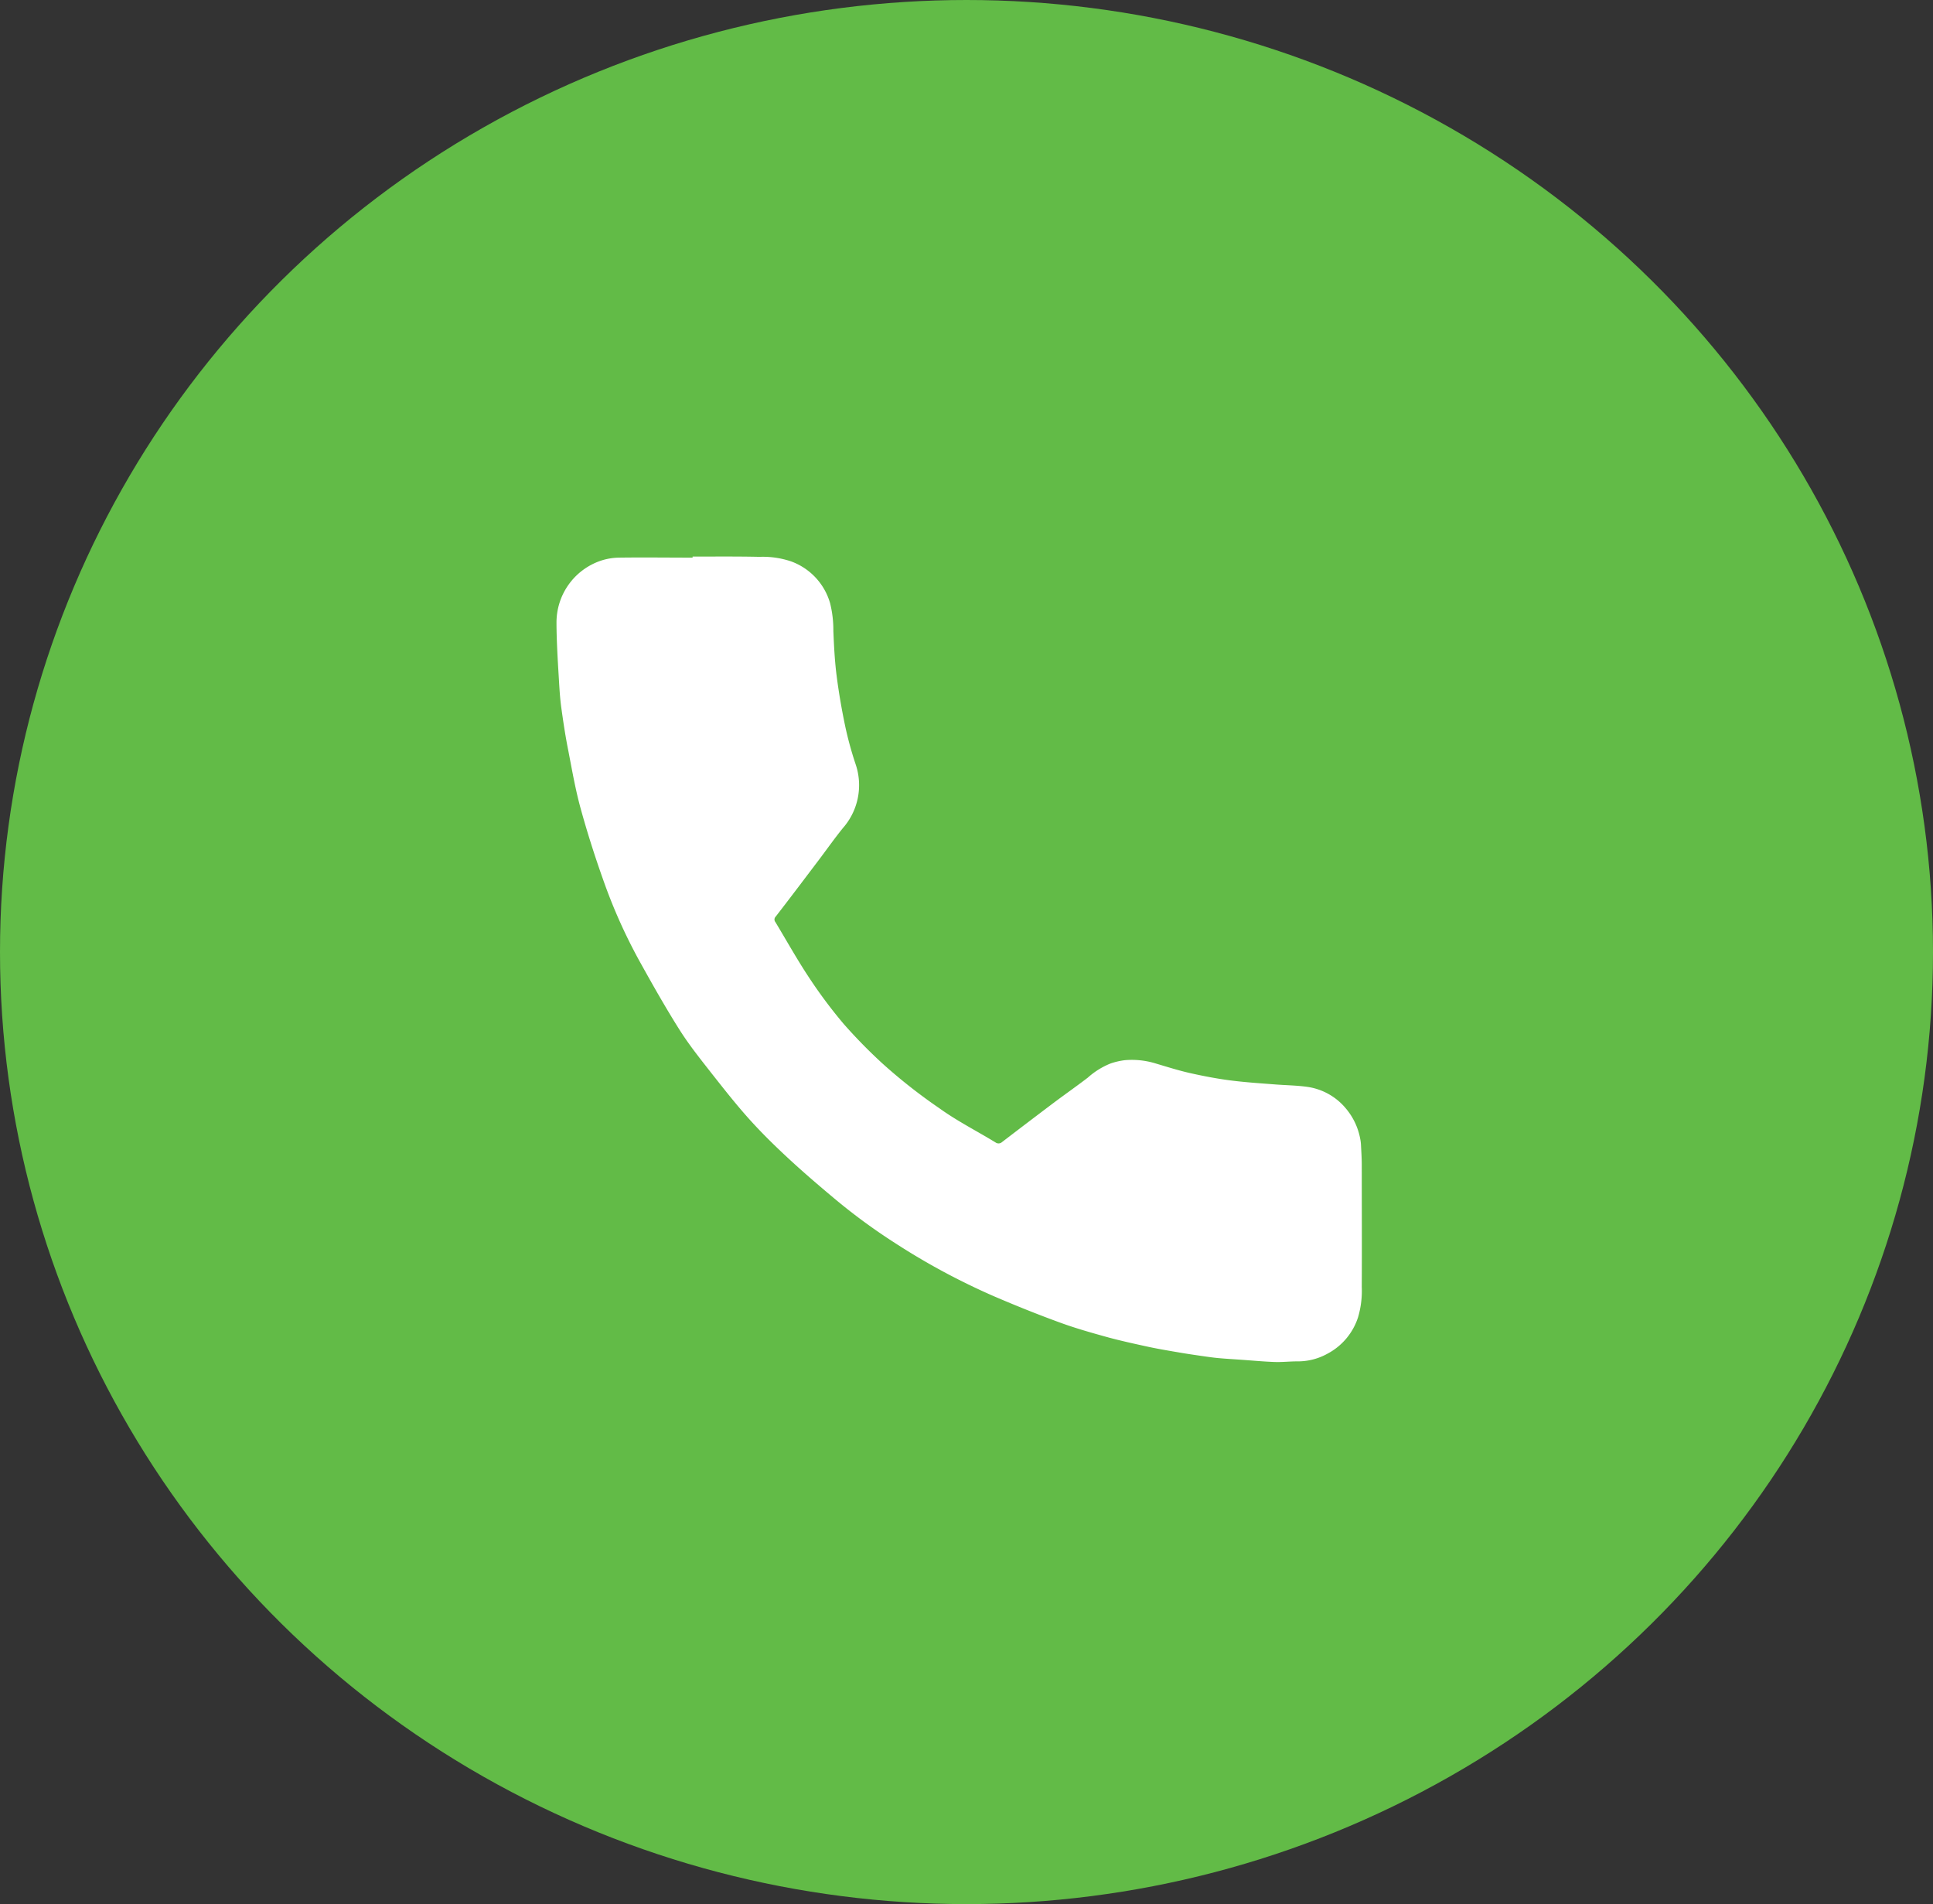 <svg xmlns="http://www.w3.org/2000/svg" xmlns:xlink="http://www.w3.org/1999/xlink" width="66" height="65" viewBox="0 0 66 65">
  <rect x="0" y="0" width="66" height="65" fill="#333333" stroke="none"/>
  <defs>
    <clipPath id="clip-path">
      <rect id="Rectangle_5" data-name="Rectangle 5" width="27.496" height="27.5" fill="#fff"/>
    </clipPath>
  </defs>
  <g id="Group_175" data-name="Group 175" transform="translate(-1285 -99.52)">
    <ellipse id="Ellipse_1" data-name="Ellipse 1" cx="33" cy="32.5" rx="33" ry="32.5" transform="translate(1285 99.52)" fill="#62bb47"/>
    <g id="Group_11" data-name="Group 11" transform="translate(1304 118.52)">
      <g id="Group_10" data-name="Group 10" clip-path="url(#clip-path)">
        <path id="Path_55" data-name="Path 55" d="M4.649,0C5.41,0,6.171-.008,6.931.009A3.026,3.026,0,0,1,8.006.163,2.147,2.147,0,0,1,9.344,1.6a3.788,3.788,0,0,1,.109.941c.021.5.046,1.008.109,1.507.075.591.177,1.18.3,1.764a12.088,12.088,0,0,0,.345,1.258,2.218,2.218,0,0,1-.43,2.2c-.283.35-.543.719-.814,1.078-.491.648-.981,1.3-1.478,1.941a.139.139,0,0,0-.011.188c.383.635.744,1.284,1.153,1.9a16.473,16.473,0,0,0,1.184,1.583,17.736,17.736,0,0,0,1.3,1.328,18.521,18.521,0,0,0,1.965,1.547c.61.439,1.278.775,1.915,1.165a.176.176,0,0,0,.22-.012q.874-.67,1.754-1.333c.389-.292.788-.571,1.174-.866a2.639,2.639,0,0,1,.771-.482,2.333,2.333,0,0,1,.5-.116,2.759,2.759,0,0,1,1.043.111c.39.116.779.239,1.175.329.446.1.9.188,1.35.247.506.066,1.018.1,1.527.139.379.031.761.033,1.136.086a2.091,2.091,0,0,1,1.314.74,2.229,2.229,0,0,1,.486,1.028,1.379,1.379,0,0,1,.027.209c.011.222.026.443.027.665,0,1.4.007,2.792,0,4.189a3.18,3.18,0,0,1-.126,1.031,2.153,2.153,0,0,1-1.043,1.245,2.082,2.082,0,0,1-1.034.263c-.257,0-.516.03-.773.021-.375-.013-.75-.049-1.124-.075-.269-.019-.539-.034-.808-.059-.2-.019-.4-.049-.6-.078-.234-.034-.468-.068-.7-.108-.352-.06-.7-.118-1.053-.192-.46-.1-.92-.2-1.373-.321-.562-.155-1.125-.313-1.672-.513-.757-.276-1.506-.577-2.247-.895a23.355,23.355,0,0,1-3.378-1.816,20.318,20.318,0,0,1-2.1-1.543c-.508-.425-1.011-.856-1.5-1.307s-.933-.885-1.362-1.36c-.456-.505-.877-1.042-1.3-1.578-.381-.487-.77-.971-1.1-1.493-.481-.761-.924-1.547-1.361-2.334a18.308,18.308,0,0,1-1.251-2.8c-.284-.8-.544-1.615-.769-2.435C.647,7.953.532,7.294.406,6.64c-.1-.493-.174-.99-.243-1.488C.119,4.829.1,4.5.081,4.177S.039,3.5.024,3.155C.011,2.857,0,2.559,0,2.261A2.226,2.226,0,0,1,1.5.145a2.07,2.07,0,0,1,.63-.109c.839-.012,1.678,0,2.517,0,0-.009,0-.018,0-.027" transform="translate(0.001 0)" fill="#fff"/>
      </g>
    </g>
  </g>
</svg>
